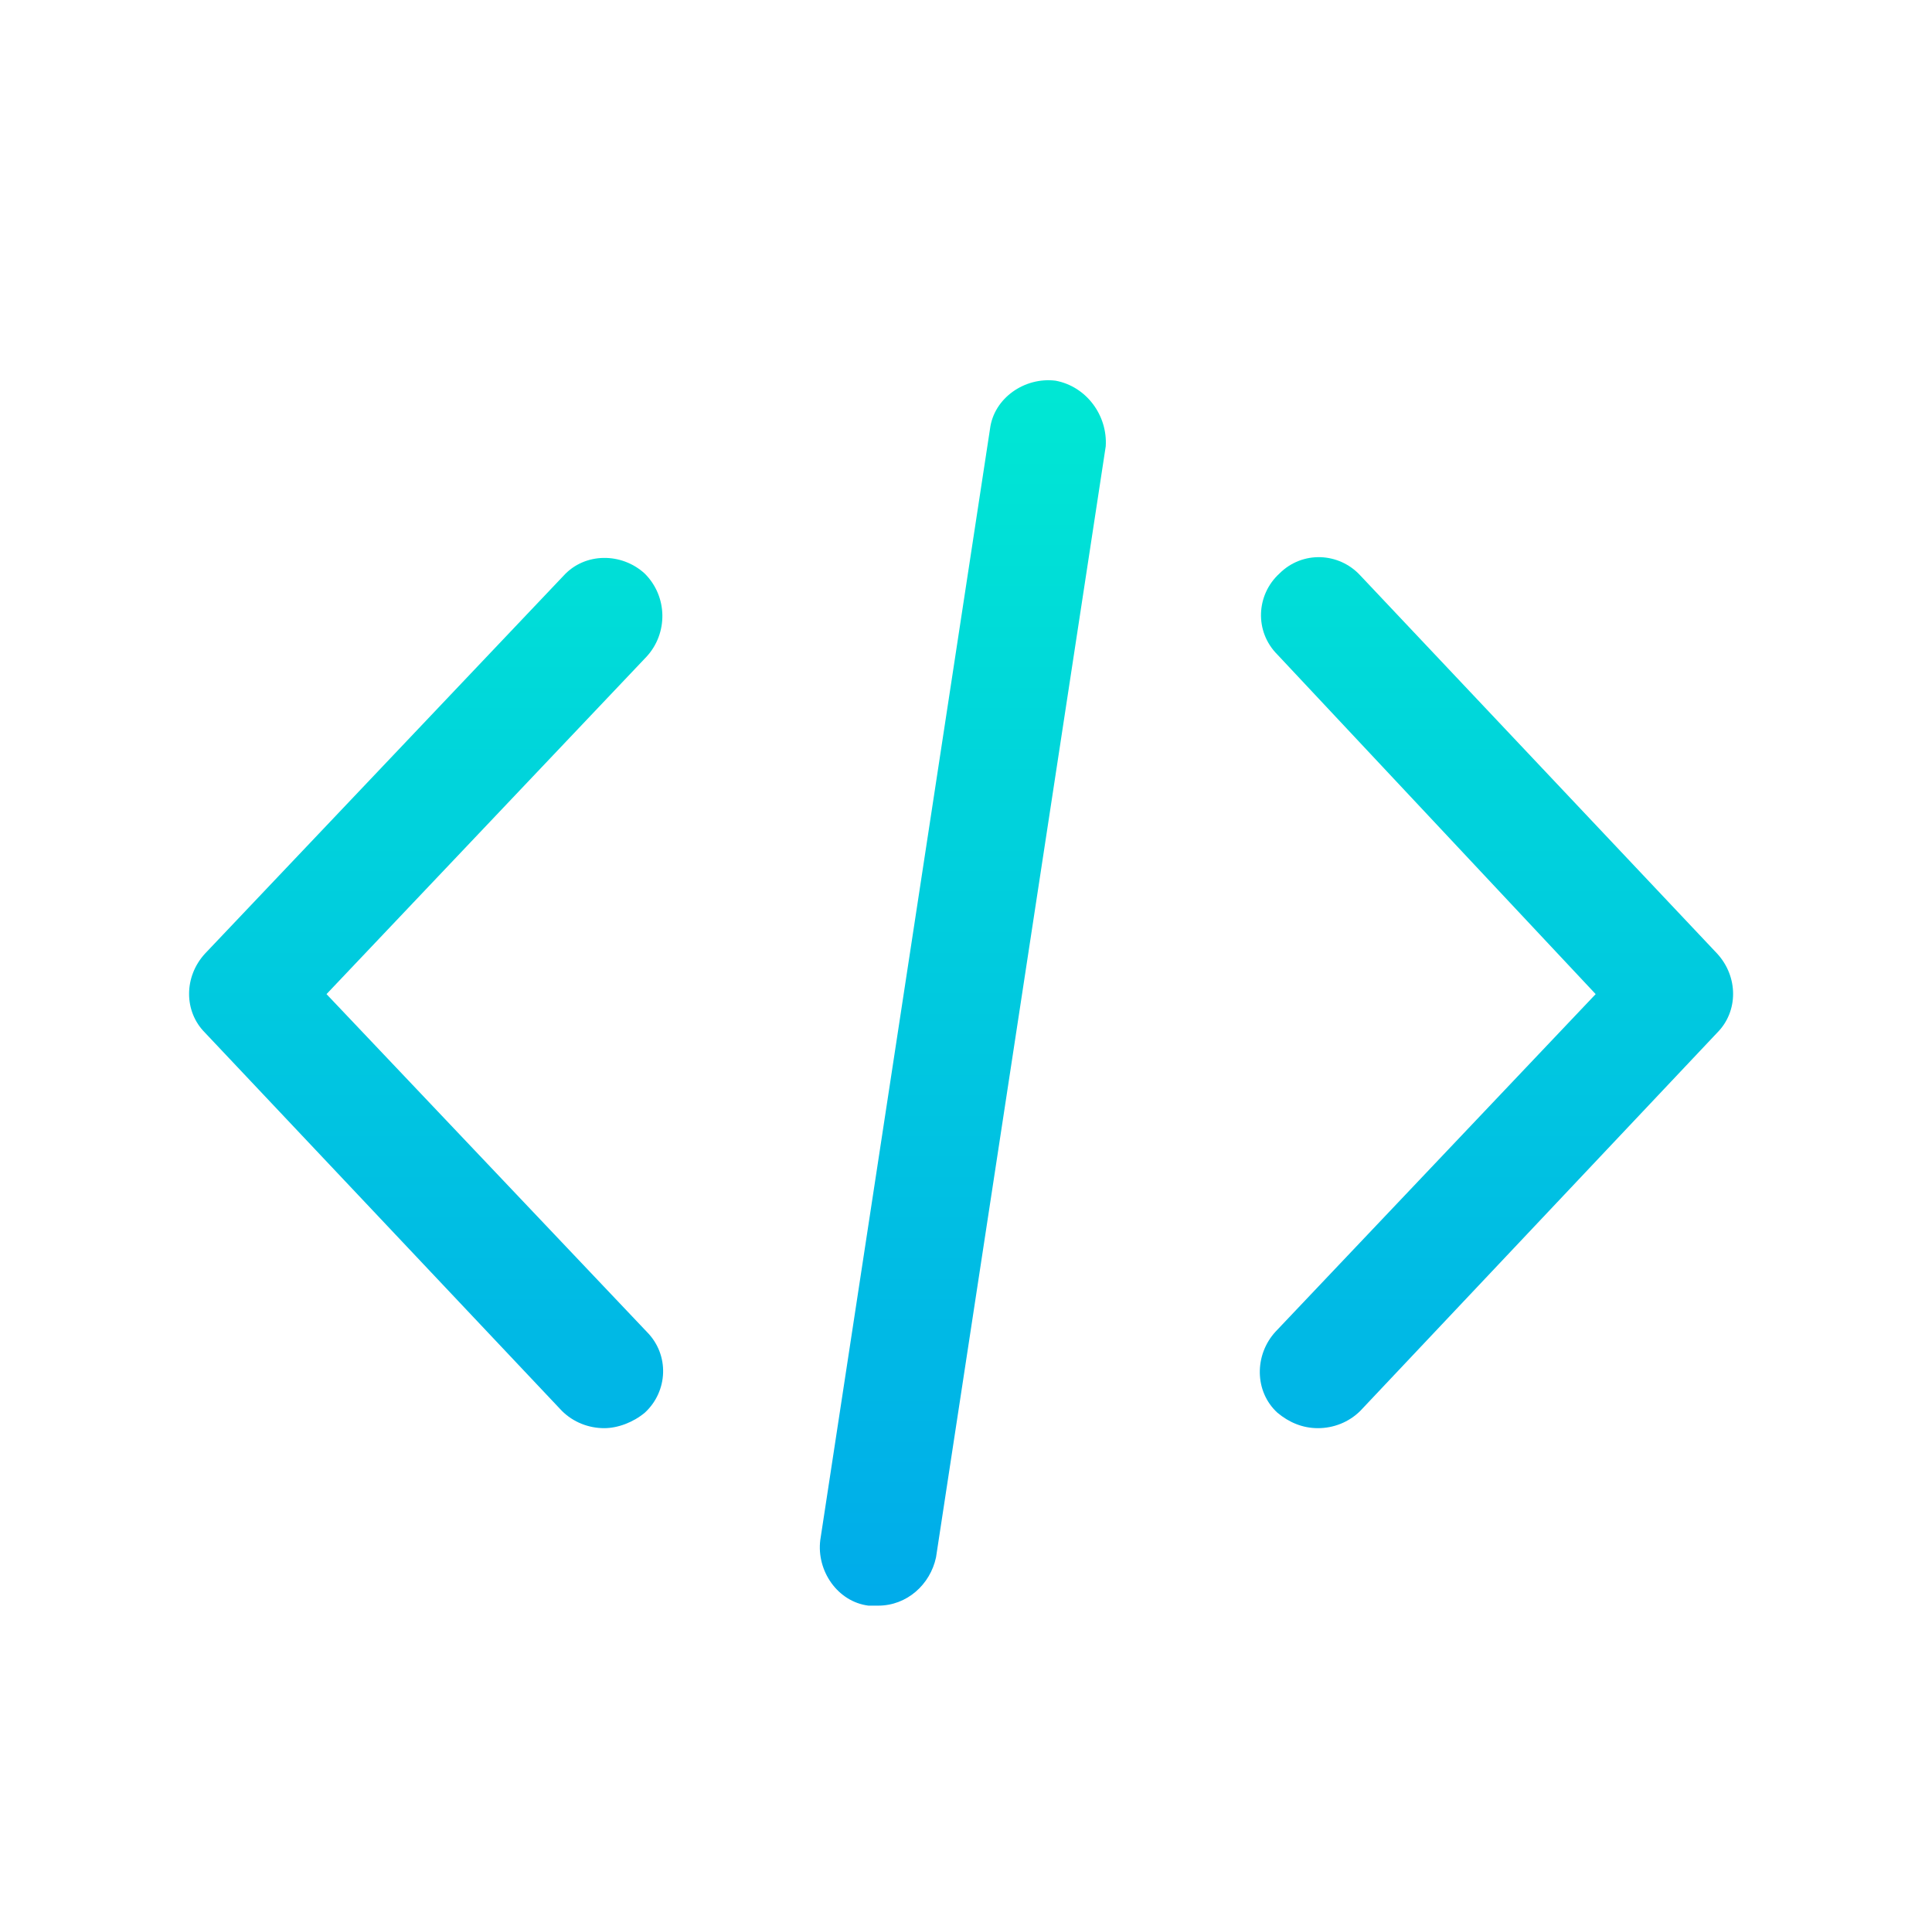 <svg width="73" height="72" viewBox="0 0 73 72" fill="none" xmlns="http://www.w3.org/2000/svg">
<path d="M64.883 36.027L51.401 21.743C50.599 20.868 49.214 20.795 48.34 21.67C47.465 22.471 47.392 23.856 48.267 24.731L60.292 37.557L48.194 50.311C47.392 51.186 47.392 52.57 48.267 53.372C48.704 53.736 49.214 53.955 49.797 53.955C50.38 53.955 50.963 53.736 51.401 53.299L64.883 39.015C65.685 38.213 65.685 36.901 64.883 36.027Z" fill="url(#paint0_linear)"/>
<path d="M24.362 21.67C23.488 20.868 22.103 20.868 21.301 21.743L7.746 36.027C6.944 36.901 6.944 38.213 7.746 39.015L21.228 53.299C21.666 53.736 22.249 53.955 22.832 53.955C23.342 53.955 23.925 53.736 24.362 53.372C25.237 52.57 25.31 51.186 24.435 50.311L12.337 37.557L24.435 24.803C25.237 23.929 25.237 22.544 24.362 21.67Z" fill="url(#paint1_linear)"/>
<path d="M39.885 14.382C38.719 14.236 37.553 15.038 37.407 16.204L30.994 58.182C30.848 59.348 31.65 60.514 32.816 60.66C32.962 60.66 33.035 60.66 33.181 60.66C34.274 60.66 35.148 59.858 35.367 58.838L41.78 16.86C41.853 15.694 41.051 14.6 39.885 14.382Z" fill="url(#paint2_linear)"/>
<defs>
<linearGradient id="paint0_linear" x1="56.543" y1="8.649" x2="56.543" y2="60.253" gradientUnits="userSpaceOnUse">
<stop stop-color="#00EFD1"/>
<stop offset="1" stop-color="#00ACEA"/>
</linearGradient>
<linearGradient id="paint1_linear" x1="16.1" y1="8.649" x2="16.1" y2="60.253" gradientUnits="userSpaceOnUse">
<stop stop-color="#00EFD1"/>
<stop offset="1" stop-color="#00ACEA"/>
</linearGradient>
<linearGradient id="paint2_linear" x1="36.381" y1="8.649" x2="36.381" y2="60.253" gradientUnits="userSpaceOnUse">
<stop stop-color="#00EFD1"/>
<stop offset="1" stop-color="#00ACEA"/>
</linearGradient>
</defs>
</svg>
